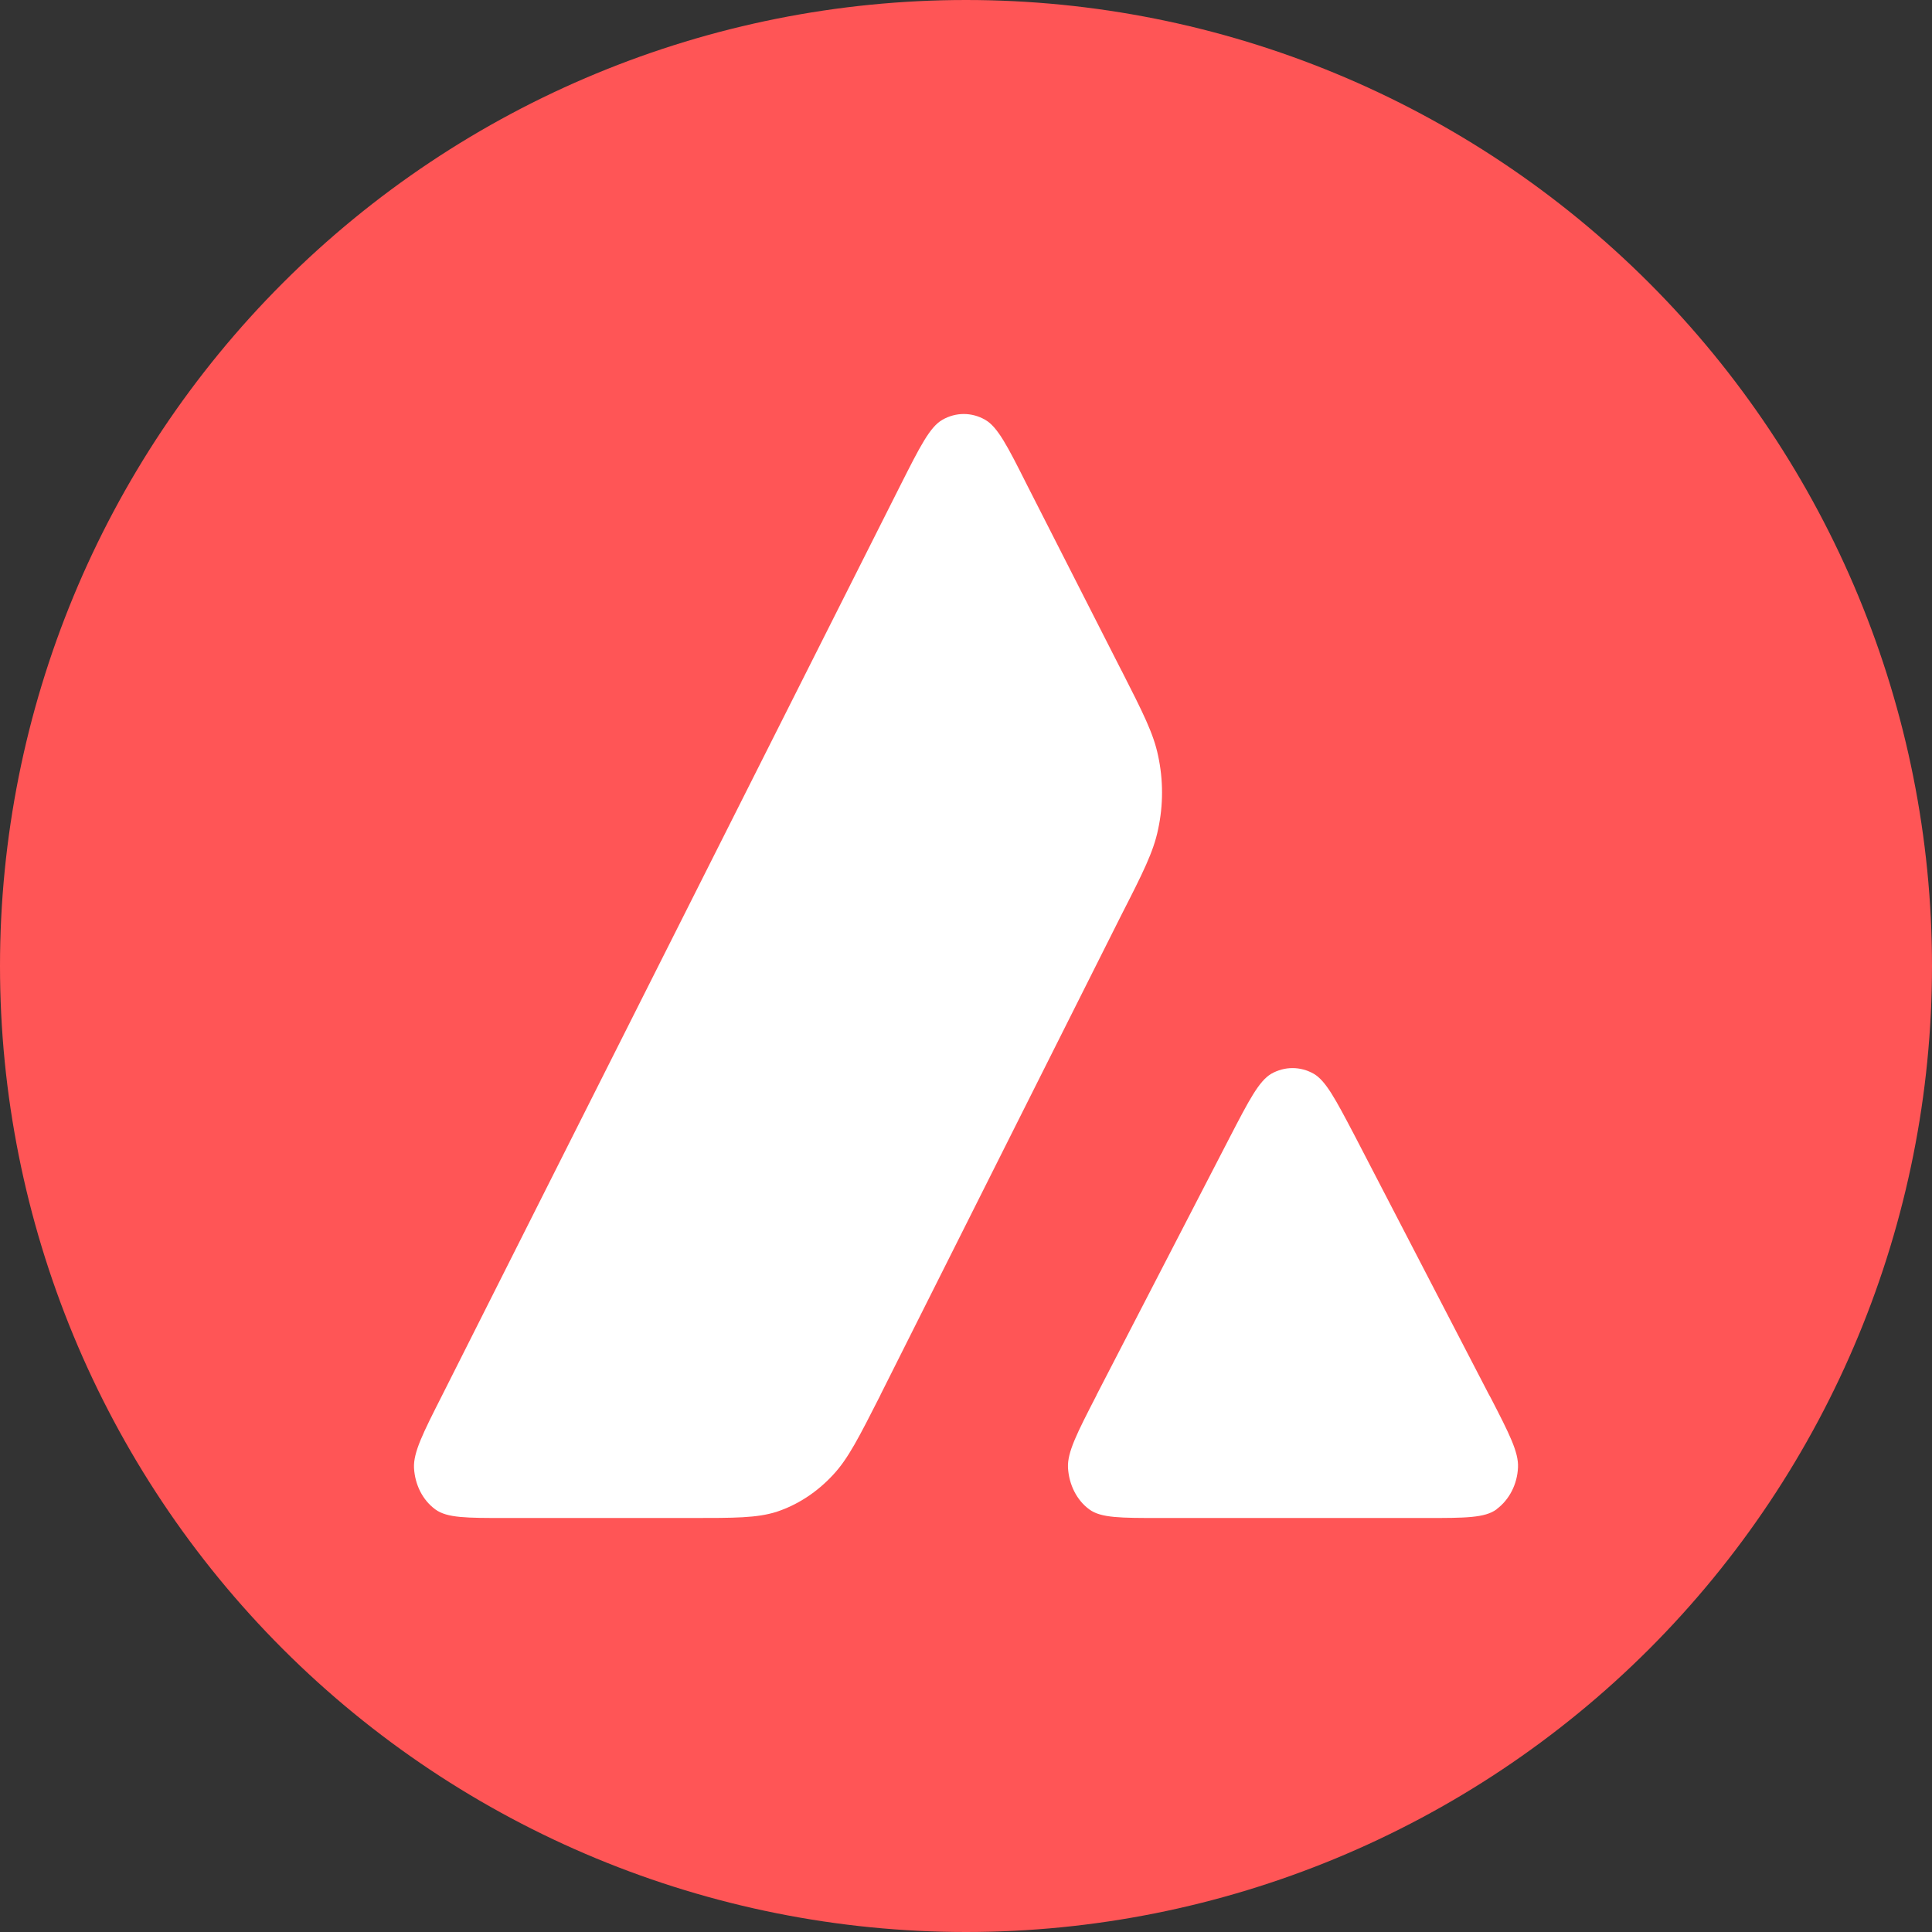 <svg width="14" height="14" viewBox="0 0 14 14" fill="none" xmlns="http://www.w3.org/2000/svg">
<rect x="0" y="0" width="14" height="14" fill="#333333" stroke="none"/>
<path d="M0 7C0 8.857 0.737 10.637 2.05 11.95C3.363 13.262 5.143 14 7 14C8.857 14 10.637 13.262 11.95 11.95C13.262 10.637 14 8.857 14 7C14 5.143 13.262 3.363 11.95 2.05C10.637 0.737 8.857 0 7 0C5.143 0 3.363 0.737 2.05 2.05C0.737 3.363 0 5.143 0 7H0Z" fill="#FF5556"/>
<path fill-rule="evenodd" clip-rule="evenodd" d="M6.382 10.104L6.378 10.113C6.224 10.416 6.146 10.57 6.038 10.686C5.921 10.813 5.78 10.905 5.625 10.956C5.483 11 5.325 11 5.008 11H3.663C3.38 11 3.24 11 3.155 10.938C3.063 10.871 3.007 10.76 3 10.637C2.995 10.524 3.065 10.385 3.205 10.109L6.526 3.514C6.668 3.233 6.739 3.093 6.829 3.042C6.926 2.986 7.042 2.986 7.139 3.042C7.229 3.093 7.301 3.233 7.442 3.514L8.125 4.856L8.129 4.863C8.282 5.164 8.359 5.316 8.392 5.476C8.43 5.651 8.43 5.835 8.392 6.01C8.359 6.171 8.282 6.325 8.126 6.63L6.382 10.104H6.382ZM10.845 10.937C10.76 11 10.617 11 10.333 11H8.405C8.121 11 7.978 11 7.894 10.938C7.802 10.871 7.746 10.758 7.739 10.635C7.734 10.523 7.804 10.386 7.945 10.112L7.948 10.105L8.91 8.244C9.052 7.97 9.123 7.834 9.212 7.781C9.309 7.726 9.423 7.726 9.52 7.781C9.607 7.832 9.676 7.962 9.812 8.221L9.823 8.242L10.788 10.103C10.793 10.113 10.798 10.121 10.803 10.13C10.937 10.39 11.005 10.523 11 10.633C10.995 10.755 10.937 10.868 10.845 10.936L10.845 10.937Z" fill="white"/>
</svg>
